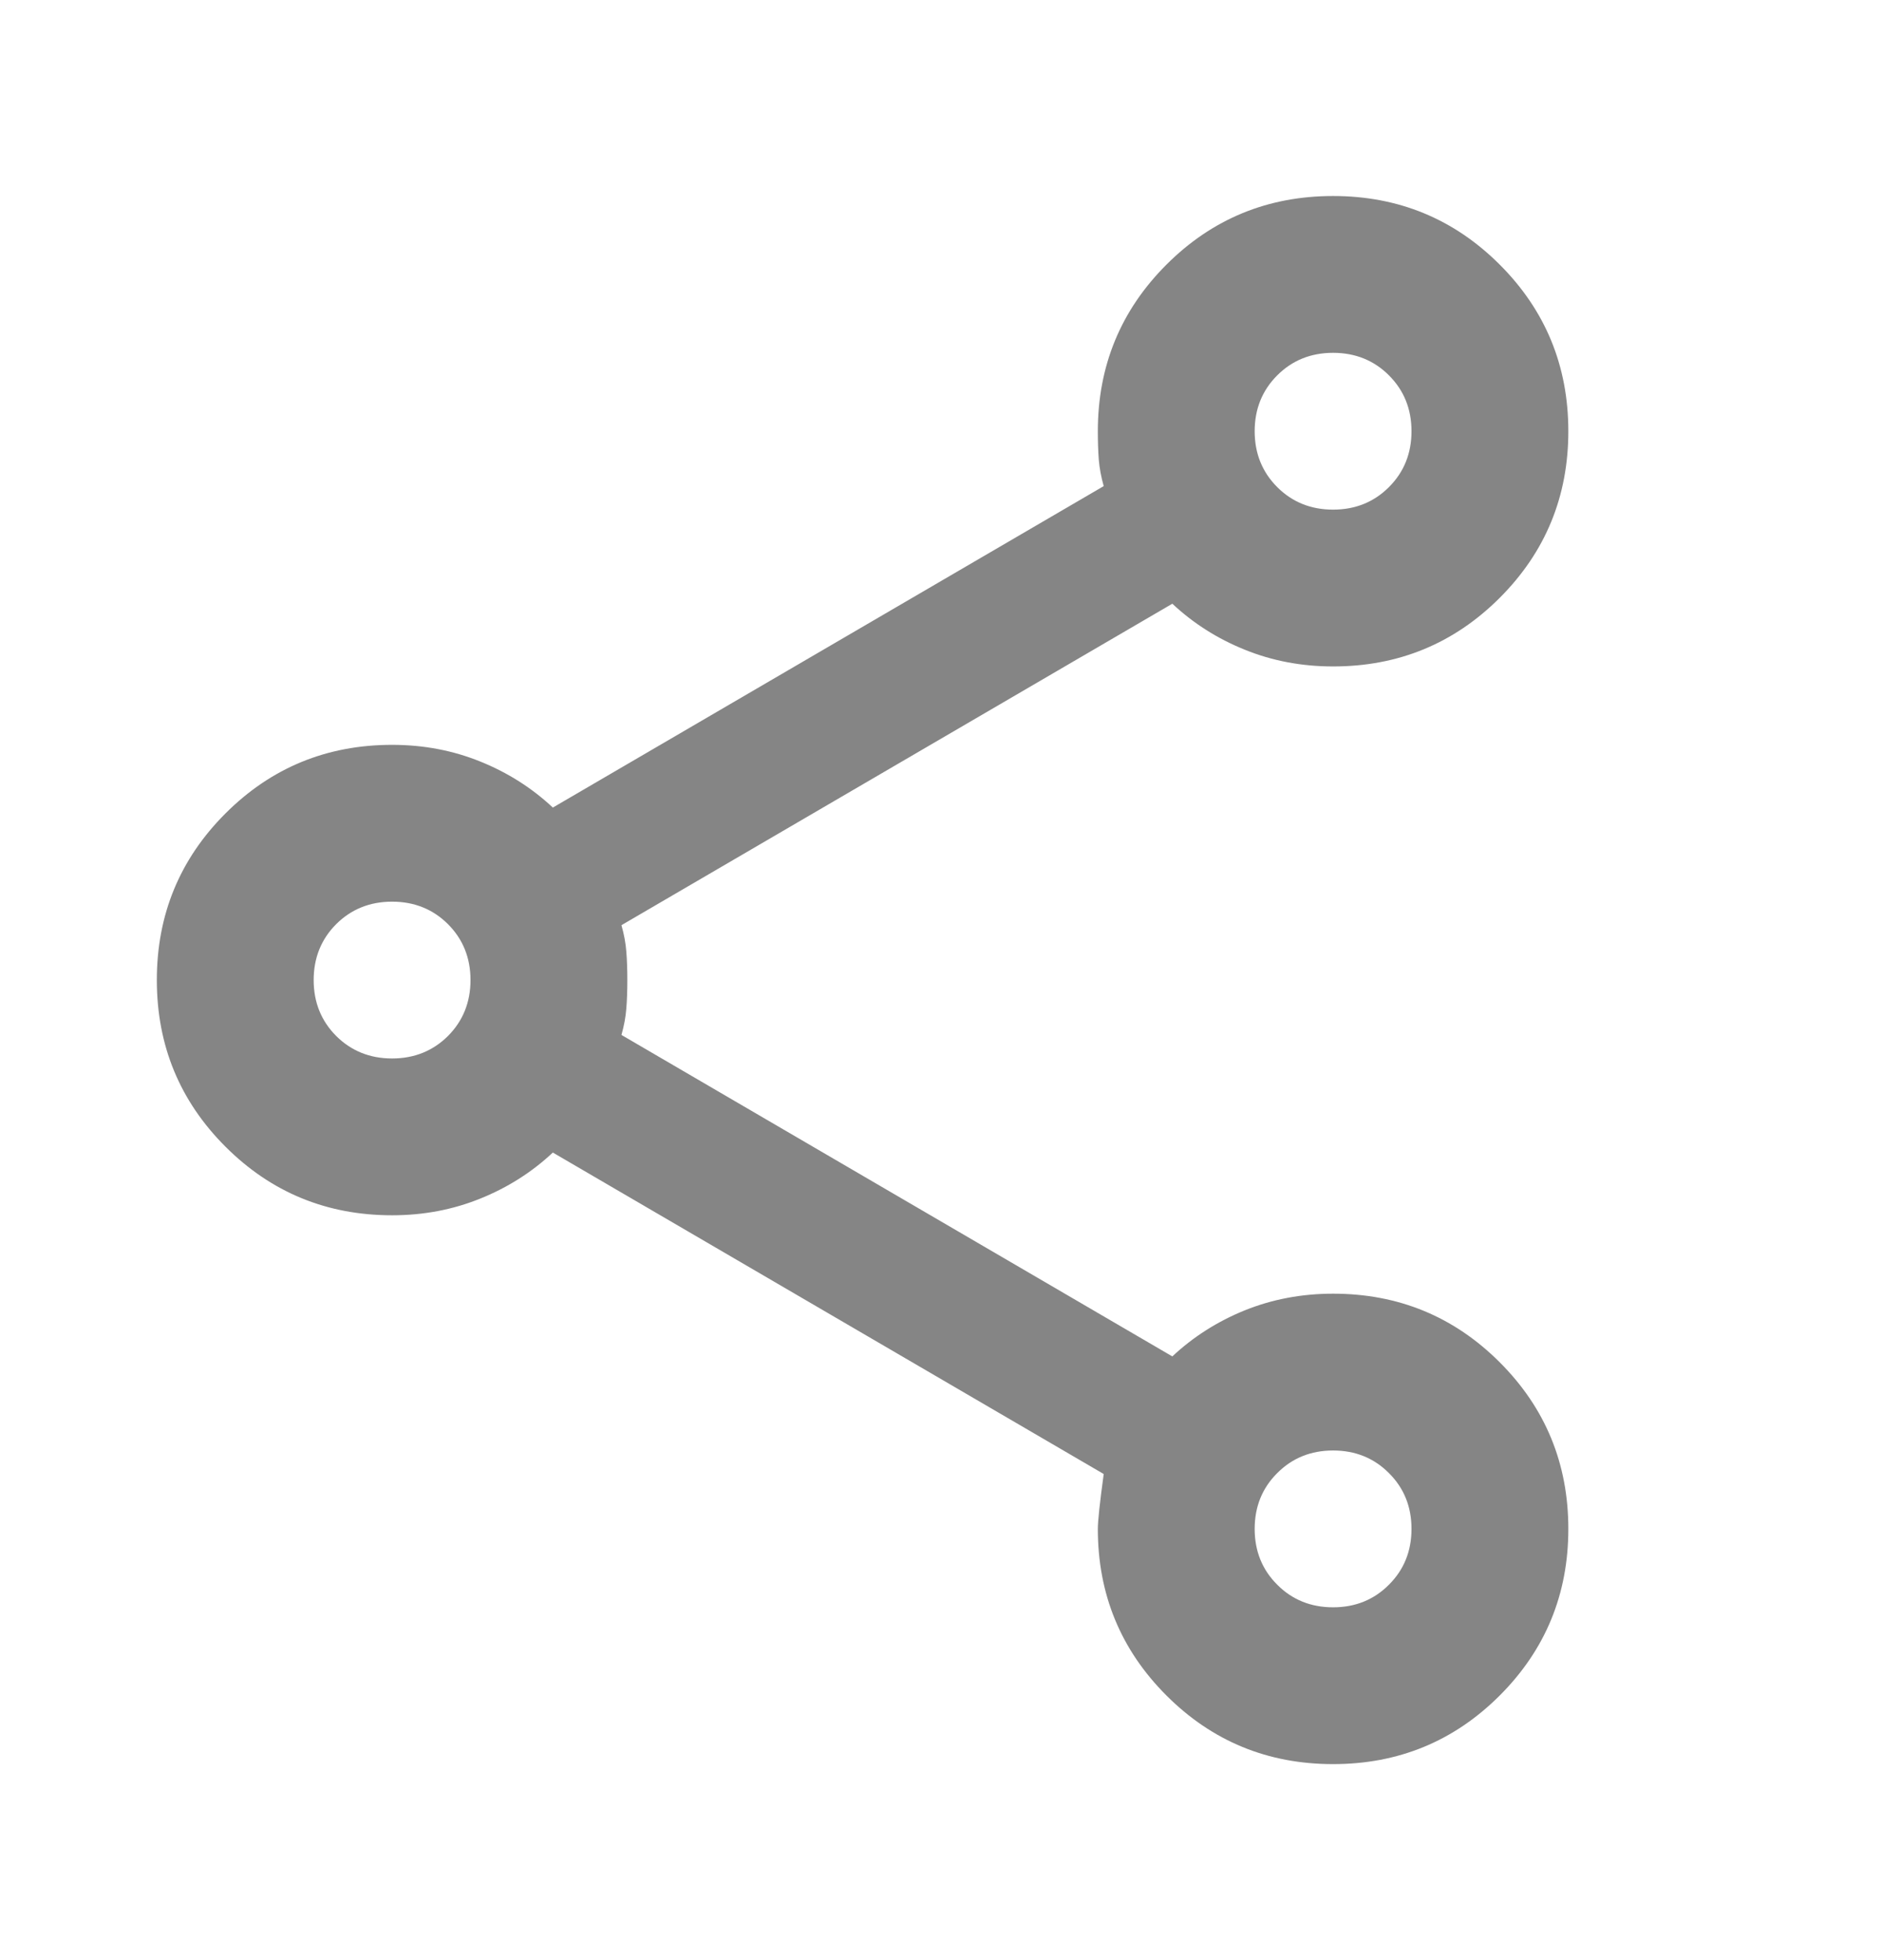 <svg width="24" height="25" viewBox="0 0 24 25" fill="none" xmlns="http://www.w3.org/2000/svg">
<mask id="mask0_115_553" style="mask-type:alpha" maskUnits="userSpaceOnUse" x="0" y="0" width="24" height="25">
<rect y="0.5" width="24" height="24" fill="#D9D9D9"/>
</mask>
<g mask="url(#mask0_115_553)">
<path d="M17 22.5C16.167 22.5 15.458 22.208 14.875 21.625C14.292 21.042 14 20.333 14 19.5C14 19.4 14.025 19.167 14.075 18.8L7.05 14.7C6.783 14.95 6.475 15.146 6.125 15.287C5.775 15.429 5.4 15.5 5 15.5C4.167 15.5 3.458 15.208 2.875 14.625C2.292 14.042 2 13.333 2 12.5C2 11.667 2.292 10.958 2.875 10.375C3.458 9.792 4.167 9.5 5 9.5C5.4 9.5 5.775 9.571 6.125 9.713C6.475 9.854 6.783 10.05 7.05 10.3L14.075 6.2C14.042 6.083 14.021 5.971 14.012 5.862C14.004 5.754 14 5.633 14 5.5C14 4.667 14.292 3.958 14.875 3.375C15.458 2.792 16.167 2.5 17 2.5C17.833 2.5 18.542 2.792 19.125 3.375C19.708 3.958 20 4.667 20 5.5C20 6.333 19.708 7.042 19.125 7.625C18.542 8.208 17.833 8.5 17 8.5C16.6 8.5 16.225 8.429 15.875 8.287C15.525 8.146 15.217 7.95 14.95 7.7L7.925 11.8C7.958 11.917 7.979 12.029 7.987 12.137C7.996 12.246 8 12.367 8 12.5C8 12.633 7.996 12.754 7.987 12.863C7.979 12.971 7.958 13.083 7.925 13.2L14.95 17.3C15.217 17.05 15.525 16.854 15.875 16.712C16.225 16.571 16.6 16.5 17 16.5C17.833 16.5 18.542 16.792 19.125 17.375C19.708 17.958 20 18.667 20 19.5C20 20.333 19.708 21.042 19.125 21.625C18.542 22.208 17.833 22.5 17 22.5ZM17 20.5C17.283 20.5 17.521 20.404 17.712 20.212C17.904 20.021 18 19.783 18 19.5C18 19.217 17.904 18.979 17.712 18.788C17.521 18.596 17.283 18.5 17 18.5C16.717 18.5 16.479 18.596 16.288 18.788C16.096 18.979 16 19.217 16 19.5C16 19.783 16.096 20.021 16.288 20.212C16.479 20.404 16.717 20.5 17 20.5ZM5 13.5C5.283 13.5 5.521 13.404 5.713 13.213C5.904 13.021 6 12.783 6 12.5C6 12.217 5.904 11.979 5.713 11.787C5.521 11.596 5.283 11.5 5 11.5C4.717 11.5 4.479 11.596 4.287 11.787C4.096 11.979 4 12.217 4 12.5C4 12.783 4.096 13.021 4.287 13.213C4.479 13.404 4.717 13.5 5 13.5ZM17 6.5C17.283 6.5 17.521 6.404 17.712 6.213C17.904 6.021 18 5.783 18 5.5C18 5.217 17.904 4.979 17.712 4.787C17.521 4.596 17.283 4.5 17 4.5C16.717 4.5 16.479 4.596 16.288 4.787C16.096 4.979 16 5.217 16 5.5C16 5.783 16.096 6.021 16.288 6.213C16.479 6.404 16.717 6.5 17 6.5Z" fill="#858585"/>
</g>
</svg>
